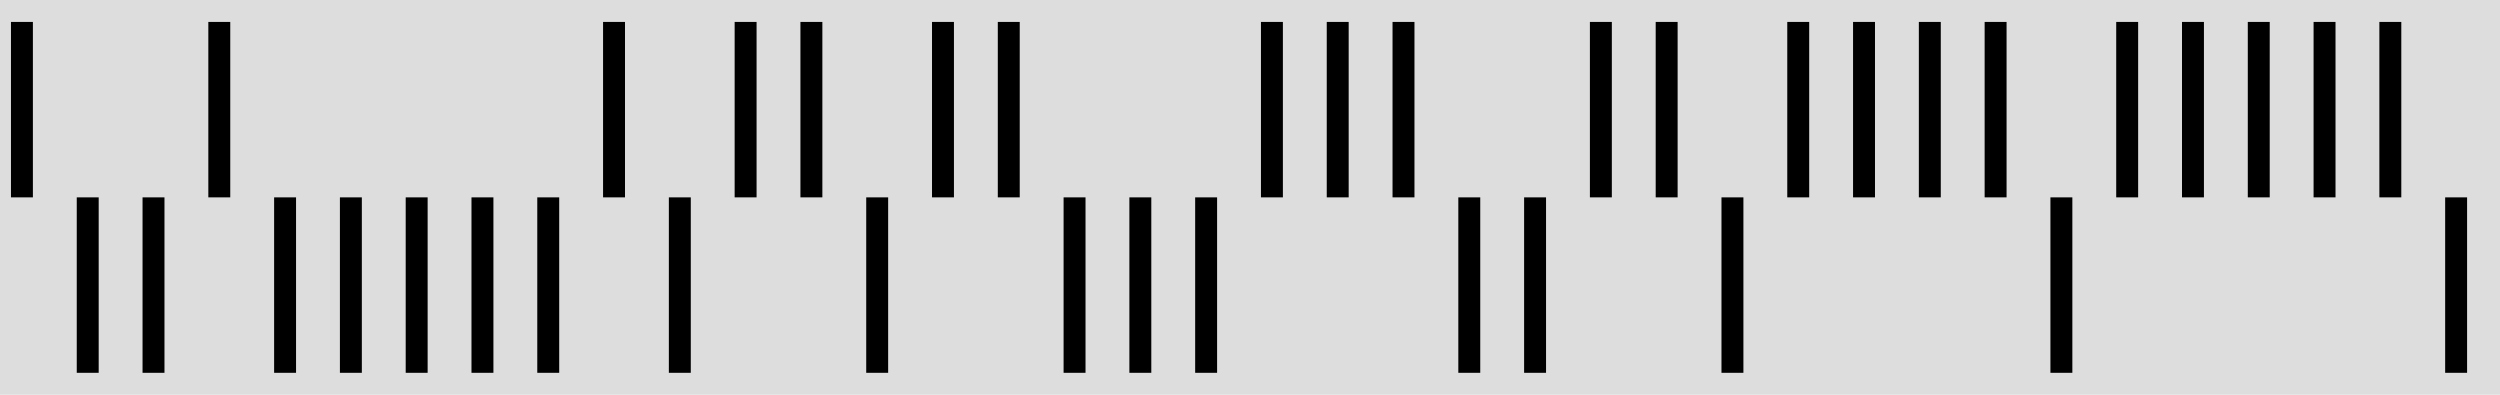 <svg height="18" viewBox="0 -9 114 18" width="114" xmlns="http://www.w3.org/2000/svg"><rect fill="#ddd" height="20" stroke="none" width="116" x="-1" y="-10" /><path d="M1,0v-8m3,8v8m3,-8v8m3,-8v-8m3,8v8m3,-8v8m3,-8v8m3,-8v8m3,-8v8m3,-8v-8m3,8v8m3,-8v-8m3,8v-8m3,8v8m3,-8v-8m3,8v-8m3,8v8m3,-8v8m3,-8v8m3,-8v-8m3,8v-8m3,8v-8m3,8v8m3,-8v8m3,-8v-8m3,8v-8m3,8v8m3,-8v-8m3,8v-8m3,8v-8m3,8v-8m3,8v8m3,-8v-8m3,8v-8m3,8v-8m3,8v-8m3,8v-8m3,8v8" stroke="#000" stroke-width="1" /></svg>